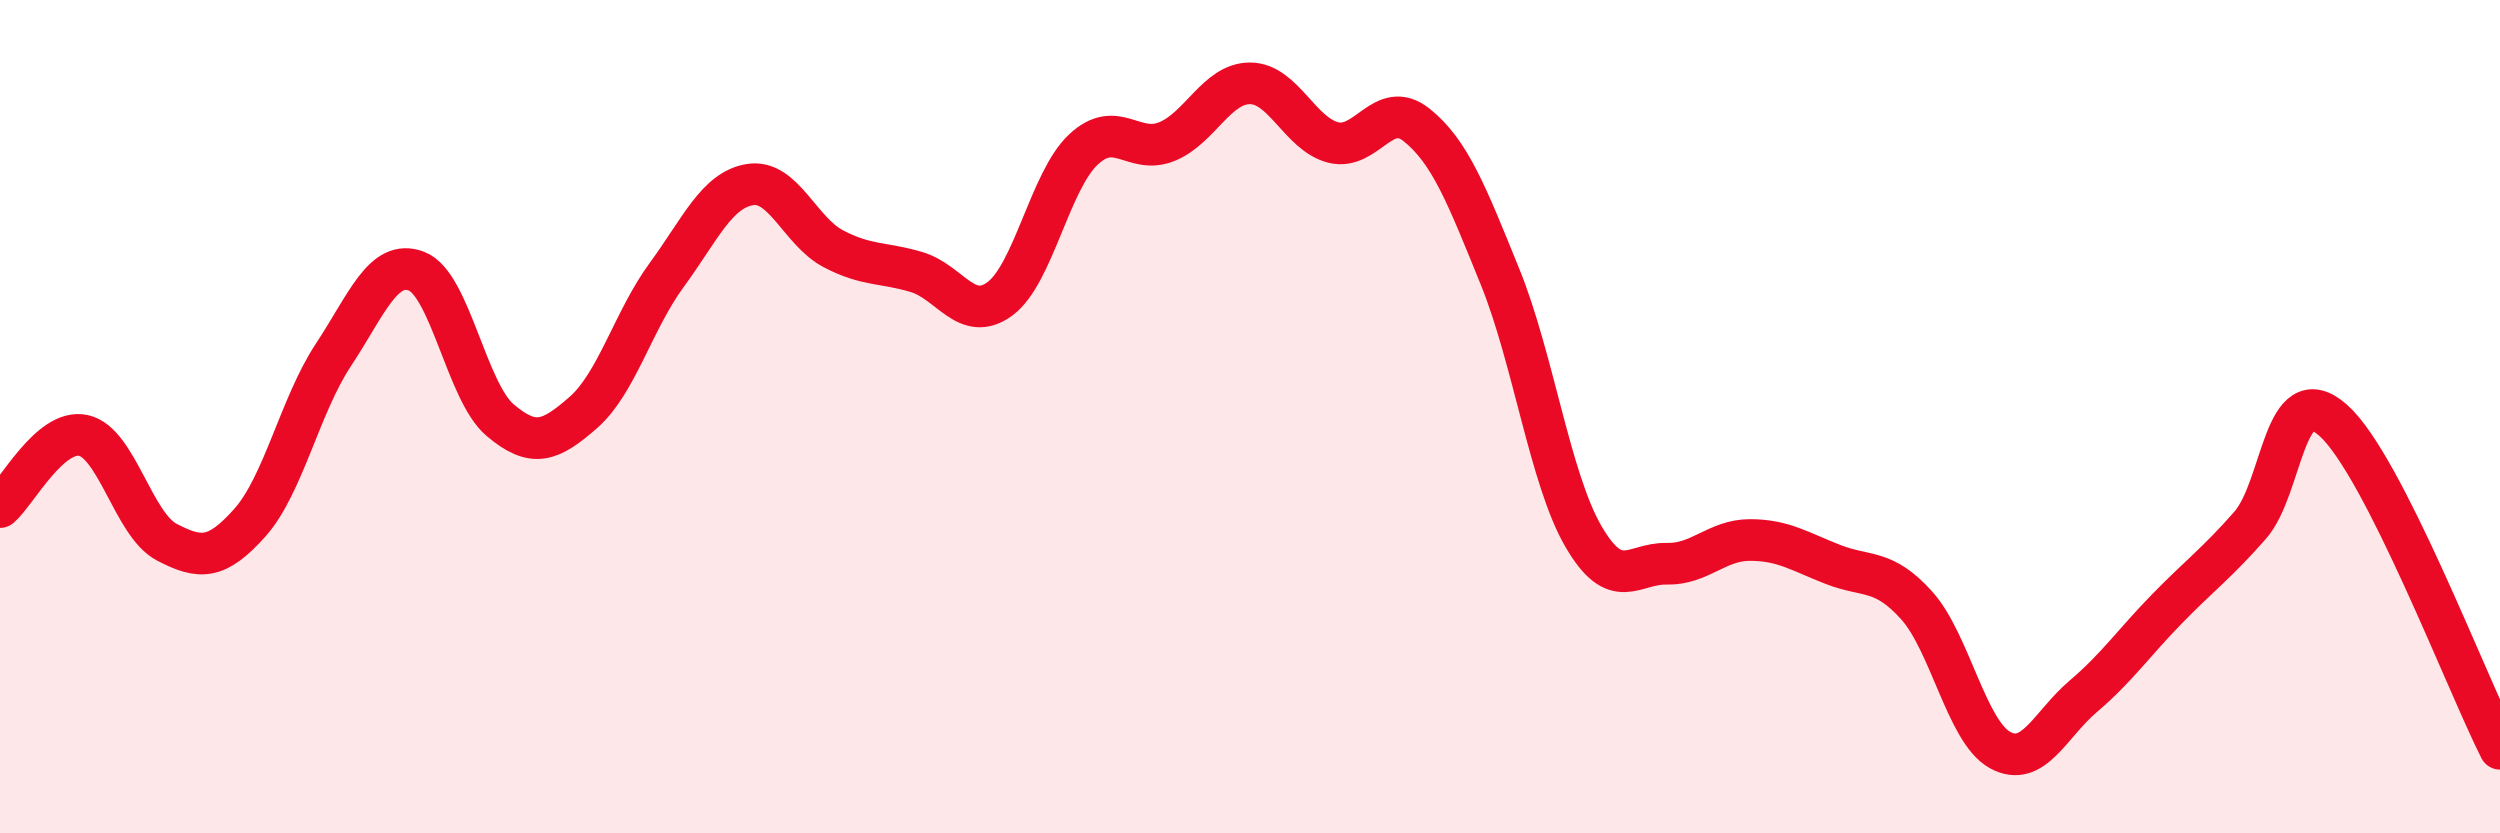 
    <svg width="60" height="20" viewBox="0 0 60 20" xmlns="http://www.w3.org/2000/svg">
      <path
        d="M 0,12.17 C 0.4,11.83 1.2,10.28 2,10.45 C 2.8,10.62 3.2,12.59 4,13.01 C 4.8,13.43 5.2,13.44 6,12.54 C 6.8,11.64 7.2,9.73 8,8.52 C 8.8,7.31 9.2,6.2 10,6.51 C 10.8,6.82 11.2,9.4 12,10.08 C 12.8,10.76 13.2,10.6 14,9.9 C 14.8,9.2 15.2,7.69 16,6.6 C 16.8,5.51 17.2,4.56 18,4.43 C 18.8,4.3 19.2,5.55 20,5.97 C 20.8,6.39 21.2,6.29 22,6.53 C 22.8,6.77 23.2,7.76 24,7.17 C 24.8,6.58 25.2,4.34 26,3.59 C 26.8,2.84 27.2,3.72 28,3.4 C 28.8,3.08 29.2,2 30,2 C 30.8,2 31.2,3.22 32,3.42 C 32.8,3.62 33.2,2.36 34,3 C 34.8,3.64 35.2,4.67 36,6.64 C 36.8,8.61 37.2,11.49 38,12.87 C 38.8,14.25 39.2,13.51 40,13.53 C 40.8,13.55 41.2,12.96 42,12.96 C 42.8,12.96 43.2,13.24 44,13.55 C 44.8,13.86 45.2,13.64 46,14.53 C 46.8,15.42 47.2,17.56 48,18 C 48.8,18.44 49.2,17.39 50,16.71 C 50.8,16.03 51.2,15.44 52,14.62 C 52.8,13.8 53.2,13.52 54,12.61 C 54.8,11.7 54.8,9.02 56,10.09 C 57.2,11.16 59.2,16.39 60,17.97L60 20L0 20Z"
        fill="#EB0A25"
        opacity="0.1"
        stroke-linecap="round"
        stroke-linejoin="round"
      />
      <path
        d="M 0,12.17 C 0.4,11.83 1.2,10.28 2,10.45 C 2.8,10.62 3.2,12.59 4,13.01 C 4.8,13.43 5.2,13.44 6,12.54 C 6.8,11.64 7.2,9.73 8,8.52 C 8.8,7.31 9.2,6.2 10,6.51 C 10.8,6.82 11.2,9.4 12,10.08 C 12.8,10.76 13.2,10.6 14,9.9 C 14.8,9.2 15.2,7.69 16,6.6 C 16.8,5.51 17.2,4.56 18,4.43 C 18.8,4.3 19.2,5.55 20,5.97 C 20.8,6.39 21.2,6.29 22,6.53 C 22.8,6.77 23.2,7.76 24,7.17 C 24.8,6.58 25.2,4.34 26,3.59 C 26.8,2.84 27.2,3.72 28,3.4 C 28.8,3.08 29.2,2 30,2 C 30.8,2 31.2,3.22 32,3.42 C 32.8,3.62 33.2,2.36 34,3 C 34.8,3.64 35.2,4.67 36,6.64 C 36.8,8.61 37.2,11.49 38,12.87 C 38.8,14.25 39.2,13.51 40,13.53 C 40.8,13.55 41.2,12.96 42,12.96 C 42.8,12.96 43.2,13.24 44,13.55 C 44.8,13.86 45.2,13.64 46,14.53 C 46.8,15.42 47.2,17.56 48,18 C 48.8,18.44 49.2,17.39 50,16.71 C 50.8,16.03 51.2,15.44 52,14.62 C 52.8,13.8 53.2,13.52 54,12.61 C 54.8,11.7 54.8,9.02 56,10.09 C 57.2,11.16 59.2,16.39 60,17.97"
        stroke="#EB0A25"
        stroke-width="1"
        fill="none"
        stroke-linecap="round"
        stroke-linejoin="round"
      />
    </svg>
  